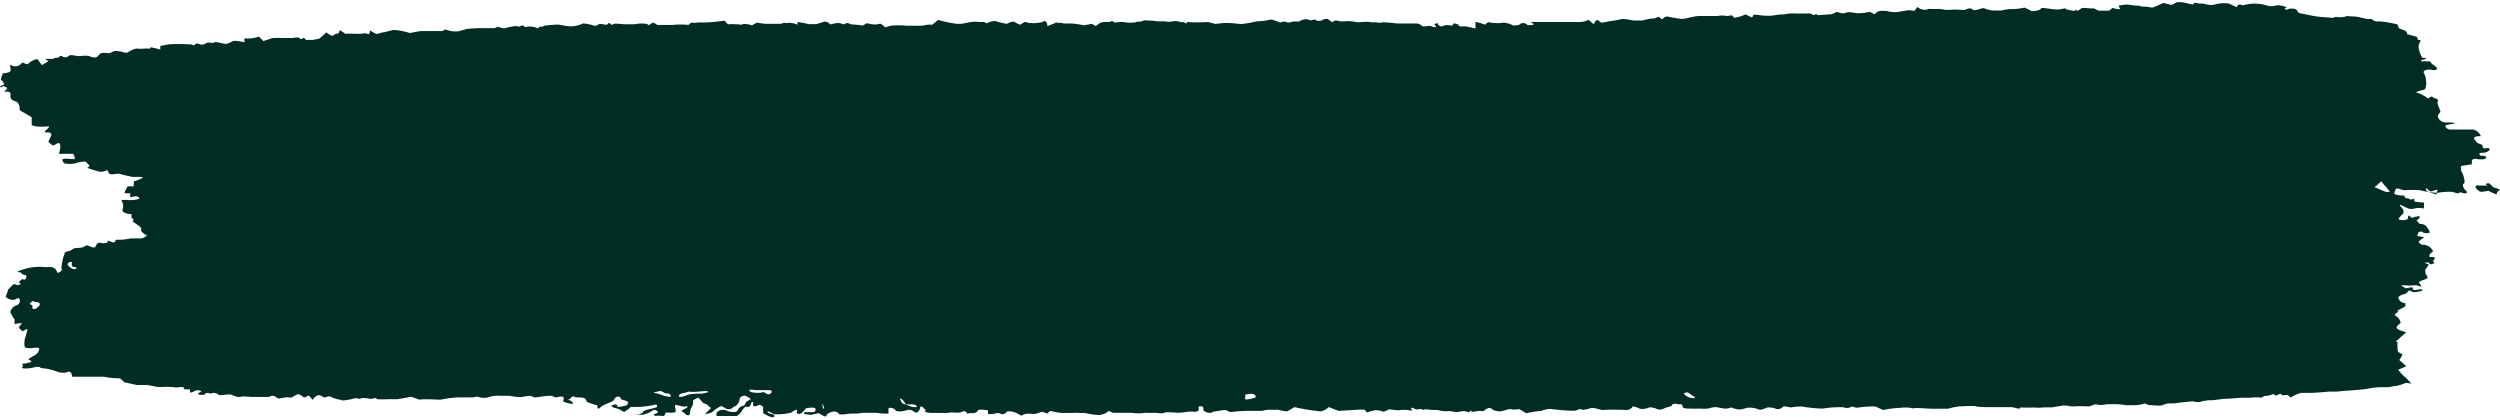 <svg xmlns="http://www.w3.org/2000/svg" viewBox="0 0 154.56 25.82"><defs><style>.cls-1{fill:#002d23;}</style></defs><g id="Layer_2" data-name="Layer 2"><g id="Layer_1-2" data-name="Layer 1"><path class="cls-1" d="M44.61,25.1a1.55,1.55,0,0,0-.52.33c-.09.11-.56.21-.48.14l.35-.34s-.22-.17-.27-.25l-.07,0-.17-.09-.27-.31s-.27.11-.33.18v.11a.44.44,0,0,1-.1.31c-.08.12-.1.47-.13.48a.35.35,0,0,1-.17,0,2.67,2.67,0,0,0-.29-.23c-.07-.06.28-.19.32-.23s0-.13-.09-.07-.53-.11-.62-.09,0,.21,0,.28v.12c0,.06-.19.09-.42.07h-.21c0,.14-.1.23-.15.21a1.72,1.72,0,0,0-.49,0h0l-.1-.13c.17,0,.29-.08.27-.13s-.19-.16-.3-.09a1.7,1.7,0,0,1-.63.27c-.15,0-.57,0-.57,0a.38.38,0,0,1,.18,0c.11,0,.41-.1.41-.18s.43-.18.51-.19a1.94,1.94,0,0,0,.36-.11l0,0S40.6,25,40.57,25a5.26,5.26,0,0,1-1.27.16H39a2,2,0,0,1-.4.3c-.08,0-.24-.12-.27-.14l-.3-.1c-.08,0-.27-.11-.22-.14A.54.54,0,0,1,38.1,25l0,0,.1.16a3.9,3.9,0,0,0,.51-.09.28.28,0,0,0,.13-.2c0-.05-.32-.16-.43-.17v0c-.1-.33-.39-.14-.44,0s-.41.22-.61.33l-.17.09c-.11.13-.23.18-.25.11l0-.06,0-.1c-.21-.06-.51-.16-.68-.23l0-.07c-.07-.19-.27-.2-.52-.2s-.24-.08-.32-.06-.13.11-.2.16l0,0c-.09,0-.1.05,0,.08s.26.17.18.21-.65-.12-.58-.18l0-.05c.1-.16,0-.26-.31-.19s-.28-.07-.41-.07l-.17,0a7.49,7.49,0,0,0-.84.11l-.14-.05-.18-.06a4.54,4.54,0,0,0-.55.08,4.18,4.18,0,0,1-.73-.08c-.1,0-.38,0-.51,0a2.15,2.15,0,0,0-.67.05,1.09,1.09,0,0,1-.8,0l-.3.05-.21,0c-.22,0-.57,0-.77,0a8.16,8.16,0,0,0-1,.14c-.24,0-1-.06-1.29,0l-.29-.1-.22-.08-.84.15c-.08,0-.4,0-.59,0a6.7,6.7,0,0,1-.69,0,.18.18,0,0,0-.2-.06.5.5,0,0,1-.38,0l-.09,0-.06,0a.36.36,0,0,0-.22,0c-.05,0-.21.08-.26,0a.78.78,0,0,0-.34.05,4.23,4.23,0,0,1-.56.09l-.22-.06c-.12,0-.23-.06-.35-.09s-.27-.19-.46-.05c0,0-.14,0-.17,0-.22-.15-.32-.19-.54,0l-.15.16c-.11-.18-.24-.3-.29-.25s-.22.13-.26.08a.91.91,0,0,0-.31-.18c-.09,0-.33.15-.39.19s-.26,0-.29,0-.09,0-.07,0-.36.06-.39.07h0c-.25.05-.25-.24-.56-.14l-.16.05-.54,0c-.07,0-.31,0-.47,0s-.61-.07-.7,0l-.1,0-.07,0a2.58,2.58,0,0,1-.42-.14c-.12-.06-.73.09-.79,0s-.3-.14-.38-.09-.35-.05-.39,0l0,0s-.09.09-.12.09-.37.07-.36-.1v0c.16-.05.23-.12.16-.14a.58.58,0,0,0-.37,0c-.05.05-.3.18-.29.05v-.06s0-.08-.06-.08l-.13,0c-.14,0-.23,0-.2-.14l-.23,0h-.05a.56.56,0,0,1-.34,0,8.72,8.72,0,0,0-.89,0c-.17,0-.7-.14-.84-.13s-.5,0-.55,0-.69-.16-.75-.15h0l-.29-.26c-.52,0-1-.09-1-.1H5.75c-.18,0-1,0-1.28,0l-.07-.25s-.14-.08-.16-.07l-.19.07A1.35,1.35,0,0,1,3.6,23a3.92,3.92,0,0,0-.48-.15,2.39,2.39,0,0,0-.45-.08s-.18,0-.21-.08l-.06,0a.49.49,0,0,0-.21,0,2.15,2.15,0,0,1-.62.09c-.33,0-.17-.07-.15-.17s-.2-.11.07-.13a1.37,1.37,0,0,0,.35-.08c.13,0,.11-.08,0-.14l-.1-.06.46-.27c.15-.08.32-.42.16-.43H2.25l-.14,0a1.25,1.25,0,0,1-.51,0c-.13,0-.1-.44-.05-.59a4.09,4.09,0,0,0,.15-.57.71.71,0,0,0-.3.15l-.16-.15-.08-.07a1,1,0,0,1,.21-.29l-.15,0-.08,0c-.18.06-.29.05-.24,0v-.07l0-.17a1.77,1.77,0,0,1-.26-.46.58.58,0,0,1,.4-.41c.24-.07.24-.48.06-.44l-.1.05-.11.05a.63.63,0,0,1-.54-.18L.48,18s0-.1.06-.13a3.7,3.7,0,0,1,.28-.28c.11-.1.23.13.36,0l0,0c.15,0,.14-.06,0-.1v0c0-.07.07-.14.14-.2s.14,0,.2,0,.19-.25.05-.28-.23-.07-.29-.17l0,0c-.25,0-.23-.08.06-.15a3.22,3.22,0,0,1,1.4-.18l.43,0a.44.44,0,0,1,.3.18l.09.18c.2-.05.31-.17.24-.26l0-.08A3.25,3.25,0,0,1,4,15.66l0-.06.32-.1c.06,0,.22-.16.33-.16a2.7,2.7,0,0,0,.47-.05,1,1,0,0,0,.22-.13c.05,0,.28.09.31.11s.22.05.24,0S6,15,6.16,15A.77.77,0,0,0,6.64,15s0-.09.05-.12h0c.19.05.41.24.47-.06h0l.32,0a3.78,3.78,0,0,0,.6-.08l.63,0c.16,0,.45-.19.33-.22s-.38-.24-.31-.36-.6-.48-.54-.49.12-.12-.06-.2v-.24a1.06,1.06,0,0,1-.46-.09l-.06-.06L7.56,13a.58.58,0,0,0,0-.5l-.05-.14v0s.19,0,.36,0a1.74,1.74,0,0,0,.74-.07s0-.12-.15-.15l-.06,0-.12,0c-.16.06-.26.06-.23,0l0-.05,0-.06c0-.06,0-.1,0-.09a1.13,1.13,0,0,1-.32,0c-.09,0,.09-.28.16-.42l.25,0c.05,0,.14,0,.13,0l0-.3c.39-.12.63-.24.52-.28a5.41,5.41,0,0,0-.56,0c-.06,0-.54-.11-.91-.21l-.38.05c-.18,0-.2-.05-.24-.14l-.07-.13a.73.73,0,0,1-.49.1,7.3,7.3,0,0,1-.74-.23h0l.14-.12a2.13,2.13,0,0,0-.23-.25s-.17-.06-.2,0l-.05,0L5,10l-.39.11a1.85,1.85,0,0,1-.6,0c-.06,0-.2-.21-.13-.27s.55,0,.74,0l0-.07c0-.08-.07-.26-.13-.26l-.85,0c.12-.35.11-.65,0-.66S3.32,9,3.29,9l-.13-.08L3,8.78c0-.07.12-.32.17-.38l0-.06V8.29a.17.17,0,0,0-.18-.1H2.91a.15.15,0,0,1-.15-.05l0,0L2.89,8c.2-.15.18-.23-.05-.17H2.48c-.27,0-.51-.06-.52-.12v0l0-.46c-.32-.2-.63-.37-.68-.39l0,0-.07-.1a.56.56,0,0,0-.13-.43L1,6.28C.63,6.19.63,6,.65,5.87V5.8c0-.12-.18-.17-.4-.11L.4,5.53c.13-.14-.1-.14-.17-.2s-.15.19-.22,0v0l.24-.1s0-.16-.2-.31L.1,4.73c0-.05.06-.09.06-.13v0s0-.08,0-.07a1.05,1.05,0,0,0,.45-.09C.74,4.32.57,4.06.65,4l0,0a.48.48,0,0,0,.59,0l.16-.14c.17.1.32.14.34.08a1.18,1.18,0,0,1,.57-.29l.18.24.1.13c.27-.14.44-.26.39-.27s-.19-.08-.17-.11h0l.39,0h0a.19.19,0,0,0,.18-.06s.25,0,.27-.05.14-.11.18-.06a.31.31,0,0,0,.4,0l.1-.06,0,0a1.51,1.51,0,0,1,.45.06c.14,0,.65-.06.75,0s.4.15.51,0l.1-.09.09-.09a1.45,1.45,0,0,1,.5,0c.1,0,.29-.14.41-.14a2,2,0,0,1,.49.08s.24.06.29,0S8.33,3,8.45,3a1.79,1.79,0,0,0,.47,0c.09,0,.34,0,.38,0V3l0-.08a4.34,4.34,0,0,1,.61.15l0-.23v0l.52-.1a11.87,11.87,0,0,1,1.21,0l.14,0c.15,0,.25.15.26,0,0,0,.17-.06.18-.06a.46.46,0,0,0,.51,0c.16-.13.39.05.57-.08l.07,0,.59.12a1.69,1.69,0,0,0,.42-.17c.16-.08.7.07.73.06h0l0-.24A1.92,1.92,0,0,0,16,2.26l.19.18.09.1.57-.19H17a1.43,1.43,0,0,1,.3,0c.13,0,.58,0,.72,0s.46-.08.5,0,.17.08.2,0l0,0,0,0s.08,0,.1,0a.41.41,0,0,0,.11.12h0l.25,0c.27,0,.53-.08.58-.09l0,0L20.18,2c.19.16.38.25.42.2s.21-.14.26-.12S21,2,21,1.85l.35.24.06,0a3.46,3.46,0,0,1,.52,0c.11,0,.35,0,.36,0s.37-.06.43,0,.16,0,.15-.21l.38.22a1.46,1.46,0,0,0,.39-.1l.06,0c.07,0,.35-.09.63-.15a4.13,4.13,0,0,1,1,.19L26,1.92c.23,0,1.1,0,1.27,0l.08,0,.18-.1a2.3,2.3,0,0,0,.49.12h.3l.54-.15a8.57,8.57,0,0,1,.88-.05h.31c.08,0,.16,0,.17,0s.3,0,.34,0,.22-.11.29-.07a.68.68,0,0,0,.38.07,4.19,4.19,0,0,1,.67-.13l.06,0c.14.13.29-.12.44,0l.06.07A1.11,1.11,0,0,1,33,1.67c.06,0,.26.1.28.07s.1-.1.14-.09.18,0,.21-.06a8.12,8.12,0,0,1,.9-.07l.35.06a1.7,1.7,0,0,0,1-.06l.17-.07a2.45,2.45,0,0,1,.62.12A.31.31,0,0,0,37,1.51c.09-.09.52.07.55,0s.15-.12.17-.06a.11.11,0,0,0,.18.05c.07-.08.57,0,.77,0l.25,0,.32,0A2,2,0,0,1,40,1.48s.13.1.16.06a.47.47,0,0,1,.25-.14h0l.23.14c.31,0,.73,0,.93,0a5.21,5.21,0,0,1,1,0l.17-.15s.25.05.38,0h.38c.41,0,1-.07,1.29-.11L45,1.5l0,0a4.15,4.15,0,0,1,.49,0c.12,0,.42.05.43,0s.42,0,.56.07l.22-.12.07-.05.52.07.53,0H48a1.92,1.92,0,0,0,.24,0c.09,0,.16-.05.25-.06h0a.71.71,0,0,0,.29,0,1.24,1.24,0,0,1,.52.12V1.36h0a5.51,5.51,0,0,1,.69.13h.48l.53-.16a.5.5,0,0,1,.33.18l.26-.06a.88.88,0,0,1,.42,0c.21.16.28-.11.47,0l.17.06a5.29,5.29,0,0,1,.69.07l0,0,.26-.15a1.6,1.6,0,0,0,.6.08c.05,0,.26-.09.31,0l.23.18.32-.1a5.11,5.11,0,0,1,1,0c.2,0,.73,0,.88,0s.54-.11.68-.05h0l.38-.31a8,8,0,0,0,1.12.24c.12,0,.34,0,.33,0s.46-.08.58-.11a1.48,1.48,0,0,1,.47,0c.09,0,.33,0,.35,0s.13.11.17.07a1.21,1.21,0,0,1,.53-.13l.17.06.52.12.12-.06a.63.63,0,0,1,.33-.08,2.94,2.94,0,0,0,.37.19l.28-.17h0a.82.82,0,0,1,.26.06,2.48,2.48,0,0,0,.85-.06l0,0,.11-.07a.27.27,0,0,1,.18.33l.36-.14.26-.11c0,.14,0,.17,0,.08s.41,0,.43,0l.34,0a4,4,0,0,1,.84.11c.15,0,.51-.1.56-.07l.22.12L68,1.42a1.09,1.09,0,0,1,.46-.06h.11c.06,0,.17-.07.19-.06l.18.1a1.78,1.78,0,0,1,.76,0l.21,0,.09,0a.9.9,0,0,0,.31-.06c.06,0,.32,0,.4-.08a6.5,6.5,0,0,1,.87.06h.44a1.1,1.1,0,0,0,.47,0A1,1,0,0,1,73,1.37l.13,0c.14,0,.25.17.26,0a.31.31,0,0,1,.15,0,7.55,7.55,0,0,0,.94,0l.24,0,.42.11.41-.05a5.67,5.67,0,0,1,1.13.06,5.93,5.93,0,0,0,1-.17,4.35,4.35,0,0,0,.84-.1c.17-.05.58.18.63.17s.31-.12.42,0l.11,0c.12,0,.3-.09.4-.06l.23,0a.85.85,0,0,1,.38-.14l.06,0,.1,0a.3.3,0,0,0,.28.05s.21-.07.22,0,.36.06.41,0,.31-.1.36-.05.23.19.27.18h0c.17-.22.43,0,.65-.05h.1a1.37,1.37,0,0,1,.4,0,2.15,2.15,0,0,1,.37.06c.12,0,.64-.07.85,0l.25,0c.13,0,.31.06.44,0l.22,0,.73.07.17,0,.31,0,.73,0a.68.68,0,0,1,.32.16c.09.07.47-.05.54,0s.27.09.31.06v0c0-.06-.12-.18-.1-.18l.2-.07c0,.1.12.2.18.21a.62.62,0,0,0,.26-.06.57.57,0,0,1,.31,0,.18.18,0,0,0,.25-.14l.31.1h0c-.05.08.08.12.29.1s.7.15.74.12V1.36a1.67,1.67,0,0,1,.43.11c.05,0,.21.1.23,0a.22.22,0,0,1,.28-.07,2.79,2.79,0,0,0,.81,0,1.64,1.64,0,0,1,.56.16c0,.05.42,0,.47-.08s.34-.08.43.07l.28,0c.3-.06-.18-.17,0-.19l.22,0h1.77c.22,0,.43,0,.65,0h.18a1.49,1.49,0,0,0,.69-.13l.19.17.12.1a.51.51,0,0,1,.23-.28l.09.07.15.11c.17,0,.43-.08.57-.1a5,5,0,0,0,.71-.13,4.16,4.16,0,0,1,.66.09,5.1,5.1,0,0,0,.64,0,4.25,4.25,0,0,1,.56-.12l.15,0,.27-.11c.12.13.23.19.24.14a.34.34,0,0,1,.34-.14,6.42,6.42,0,0,0,.86.14c.16,0,.74-.17,1-.18h.26c.27,0,.51,0,.77,0h.17a1.26,1.26,0,0,1,.55,0l.08,0c.26-.09.33,0,.36.11h0a2.19,2.19,0,0,0,.72-.21l.38.18,0,0s.08,0,.09-.11.49,0,.6,0a3.53,3.53,0,0,0,.65,0,3.26,3.26,0,0,1,.6-.07c.09,0,.47-.08.69-.06s.85,0,.94,0,.29.13.31.1.13-.1.18,0l.06,0,.11,0,.71-.05.15-.06.19-.09a1.74,1.74,0,0,0,.37.1,1.29,1.29,0,0,0,.28-.08,3.53,3.53,0,0,1,.6.07,3.74,3.74,0,0,0,.79-.09s.3.19.31.13a.49.49,0,0,1,.36-.19h.34a1.87,1.87,0,0,0,.63.08L118,.63c.11,0,.39.07.41,0s.1-.19.15-.19l0,0a.65.65,0,0,0,.69.11l.09,0a3.41,3.41,0,0,0,.5,0,2.49,2.49,0,0,1,.42.06h.05l.2,0a3.39,3.39,0,0,1,.7,0h.28c.16-.09.34-.12.4-.06a.34.34,0,0,0,.31.06c.08,0,.4-.15.49-.09a1.62,1.62,0,0,0,.63.13l.21,0,.2,0a3.38,3.38,0,0,1,.54-.09l.12,0,.07,0a3.77,3.77,0,0,0,.71-.09l.29.14.15.08c.3,0,.55-.08.57-.16s.37,0,.46,0a4.75,4.75,0,0,0,.57.06,1.74,1.74,0,0,0,.44-.08l.19.1c.07,0,.53.11.46.06s-.06-.11.15,0l.23-.15c.09-.07.41,0,.63,0h.16a1.71,1.71,0,0,0,.29.14l.64,0,.2-.17,0,0c.29.08.5.1.47.05s-.09-.18-.07-.2l.43-.06c.19,0,.72.1.81.07h0l.19.06a2.36,2.36,0,0,1,.6.06c.1,0,.48-.18.72-.29l.24.06.27.07.34-.18a.71.71,0,0,0,.2,0c.08,0,.39.06.48.09s.41.1.34,0,.31,0,.38,0a1.27,1.27,0,0,1,.45.06,1,1,0,0,0,.47,0,2.19,2.19,0,0,1,.84-.07l.19.08.35.16c0-.17.18-.22.34-.12l.32-.07a2.58,2.58,0,0,1,1.16.07.87.87,0,0,0,.61,0,1.42,1.42,0,0,1,.62.11c.1,0-.24.1,0,.16.06,0,.18-.07.27-.07s.34,0,.38.1l.12.17.83.17a6.15,6.15,0,0,0,.86.1c.11,0,.44.06.52,0s.23,0,.22,0,.38,0,.45-.05.34,0,.56,0,.76.17.82.16.25,0,.25,0a.49.49,0,0,0,.43.14,6.36,6.36,0,0,1,1.16.19l.08.21c.05.1.43.11.51.3l0,.09.55.15c.05,0,.14.1.09.18h0l.22.06a.69.69,0,0,0-.14.38l0,.09.05.2c.07.22.16.4.22.41h.11c.06,0,.11,0,.12,0a.62.62,0,0,1-.23.12l-.1,0s0,.07,0,.09.08,0,.11,0,0,0,.06,0h.13c.14,0,.25,0,.24,0a.6.6,0,0,0,.26.26l.1.09.07.06c0,.12-.13.17-.32.12s-.63,0-.48.23.19.92,0,1a2.16,2.16,0,0,0-.51.15,2.68,2.68,0,0,1,.39.16L150,6c.15.22.25-.12.4,0l.09.07c.19,0,.29.15.22.22s.13.44.17.62l-.12.16c-.14.18.11.48.42.5h.26c.29,0,.41.07.27.08s-.53.07-.53.13a.32.32,0,0,0,.31.23h.26l.35,0c.1,0,.58,0,.81,0a.7.7,0,0,1,.47.41h-.12c-.24,0-.37.09-.27.21s.12.19.23.23l.25.1c0,.16.08.25.14.21h.07a.47.47,0,0,1,.21,0,.09.09,0,0,1,0,.13.59.59,0,0,1-.48.14.22.22,0,0,0-.14.08s.06.09.11.11l.18,0c.2.05.19.15,0,.22h-.34c-.22-.08-.4,0-.4.09l0,.09,0,.13-.6.09c-.12,0-.09.28,0,.43s.22.64.1.68,0,.3.06.35.2.2.1.24l-.13,0c-.1,0-.23-.12-.35,0l0,0c-.1,0-.29-.06-.42-.09a3.88,3.88,0,0,0-.86.06,4.86,4.86,0,0,1-1.1-.16,6.25,6.25,0,0,0-.95,0c-.14,0-.48-.15-.52-.1a.59.59,0,0,0-.12.31c0,.08.44.12.53.12l.05,0c.09,0,0,.2.28.17h0a.27.27,0,0,0,.37,0l0,.2v0a3.93,3.93,0,0,0,.6.06l0,.12,0,.1c0,.12,0,.18-.09.14a1.07,1.07,0,0,0-.46,0,.67.67,0,0,1-.45,0c-.14-.06-.46-.25-.5-.2v0c.07.13.26.27.23.39l0,.13c-.21.16-.33.33-.27.37a.74.74,0,0,0,.48,0l.08-.07,0-.05c0-.07,0-.13.07-.12h0l.16.15a1.13,1.13,0,0,1,.47-.11c.06,0,0,.16-.18.25l.14.16.06.07a.47.47,0,0,1,.45.2c.09.14.2.31.16.33a.55.55,0,0,1-.39,0l-.12-.07h0a.36.36,0,0,0-.2.08c0,.05-.09.2,0,.21s.44.06.34.11-.34.21-.3.27.2.19.26.15h0a.68.68,0,0,1,.56.3l.07.09-.23.22s0,.11,0,.15h.08c.23,0,.3,0,.2.17s-.09.09-.07.1l.1.07a.28.28,0,0,1-.29.1l-.06-.1,0,0c-.32,0-.31,0,0,.13l-.13.19-.07.09c-.05.11,0,.24,0,.27s.18.23.09.3-.49.17-.49.23l0,.05.07.09c.07.11.07.17,0,.13a.87.87,0,0,0-.42-.07,2.32,2.32,0,0,1-.46,0c-.1,0-.37,0-.33,0l.31.18c.08,0,.34-.06.37-.06s.08,0,.07.12.39,0,.47,0,.21.06.07.1a1.55,1.55,0,0,1-.54.08.48.48,0,0,0-.23-.1s-.23.24-.3.23a.57.57,0,0,0-.38.21l.07.13a.42.42,0,0,0,.38.21h0s0,.12,0,.19a3.08,3.08,0,0,1-.46.25s0,.16-.08.17-.09.08-.11.09,0,.07.1.12a.62.62,0,0,1,.26.4l-.09.08c-.26.19-.2.3.16.42l.28.09a4.37,4.37,0,0,0-.46.4c-.07.08-.29.18-.09.19l0,.19v.07c0,.11,0,.28.06.37l.11.06.13.08c0,.09-.13.25-.18.35l.12.11.31.27-.5.22a2.46,2.46,0,0,0,.5.52l.24.26.06.08-.27-.05a.62.62,0,0,0-.21.06,2.62,2.62,0,0,1-.41.12,3.36,3.36,0,0,0-.5.09l-.14,0-.16,0a4.52,4.52,0,0,0-1.05.1c-.38.07-1.63.13-1.85.17l-.19,0-.21,0c-.21,0-.75.07-1.2.08h-.61a2.14,2.14,0,0,0-.65.29l-.19-.17s-.36.05-.37,0c-.1-.18-.3.14-.44,0l-.05-.06a1.35,1.35,0,0,1-.57.13h0l-.2.11a2,2,0,0,0-.65,0c-.1,0-.52,0-.62,0s-.6.06-.86.06-1,.13-1,.09a2.9,2.9,0,0,0-.7.12l-.15,0-.27-.05-.79.08a2.68,2.68,0,0,1-.56.05.9.9,0,0,0-.47.1c-.15.08-.77,0-.9,0l0,0-.22-.1a2,2,0,0,1-.78.11l-.2,0-.2,0a3.76,3.76,0,0,0-.77-.06l-.21,0h-.2a1.37,1.37,0,0,1-.7,0l-.23.08-.17.06a8.11,8.11,0,0,0-1.06,0l-.33-.06-.22,0-.71.12a4.18,4.18,0,0,0-.5,0,2.9,2.9,0,0,1-.61,0,6.14,6.14,0,0,1-.76,0s-.07,0-.08.06-.43-.08-.51-.08-.47,0-.65,0-.66,0-.79,0-.6,0-.77-.05-.77,0-1,0a4.63,4.63,0,0,0-.73.15c-.09,0-.34,0-.44,0s-.38,0-.59,0l-.91-.05c-.08,0-.27.05-.33,0a2.63,2.63,0,0,0-.73,0,5.49,5.49,0,0,0-1,.13l-.29-.13-.2-.09a7.21,7.21,0,0,0-1.16.08l-.29-.08h0a.56.56,0,0,1-.52.05,6,6,0,0,0-1.27.08,8.08,8.08,0,0,1-1.3-.13s-.38,0-.69.06l-.3-.06-.17,0a.4.4,0,0,1-.42.15,1.18,1.18,0,0,0-.59-.08c-.09.05-.41.17-.48.12a1.53,1.53,0,0,0-.72-.11l-.2.05a.88.88,0,0,1-.6,0l-.19-.07a1,1,0,0,1-.44.07l-.49-.09a1.51,1.51,0,0,0-.5.09,3.41,3.41,0,0,1-.55,0,5.71,5.71,0,0,1-.58,0c-.12,0-.43,0-.44-.09s-.08-.19-.12-.18-.17,0-.2,0a.42.42,0,0,0-.31,0l-.06.08c0,.06-.24.09-.37.14-.35.15-.36.15-.73,0l-.06,0a.42.42,0,0,0-.29,0,.91.91,0,0,1-.52.06c-.1-.06-.42-.18-.44-.13a.5.5,0,0,1-.35.21,12.56,12.56,0,0,0-1.53,0l-.53-.13-.16,0c-.28.1-.55.15-.6.09s-.31.05-.33.07a3,3,0,0,1-.53,0c-.25,0-1-.09-1.06-.1a1.76,1.76,0,0,0-.56.12,6,6,0,0,0-.92.15l-.28-.16-.16-.1a1.35,1.35,0,0,1-.57,0c-.11,0-.46.13-.58.14a1,1,0,0,1-.51-.11.25.25,0,0,0-.34-.05l-.12.07-.13.09a.84.84,0,0,0-.41,0c-.07,0-.29.06-.31,0s-.08-.07-.12.07l-.27-.08-.14,0-.37.06c-.09,0-.41-.08-.51-.06a1.9,1.9,0,0,1-.58-.05c-.11-.05-.51,0-.69-.06l-.16,0c-.06,0-.21.06-.22,0s-.19,0-.3,0-.16-.06-.26-.09-.1,0-.1.07v0c.06,0,.09.06.07.07a.46.46,0,0,1-.22,0,1.91,1.91,0,0,0-.56,0h-.14c-.21,0-.51-.1-.62,0l-.23.1a1.57,1.57,0,0,0-.49-.1,2.62,2.62,0,0,0-.5.13c-.09,0-.16-.15-.18-.16a2.78,2.78,0,0,0-.44,0l-1.12.07c-.17,0-.63-.26-.69-.22a.82.82,0,0,1-.46.25,12.28,12.28,0,0,1-1.63-.26l-.36.21-.1.05a3.41,3.41,0,0,1-.57-.1,3.39,3.39,0,0,1-.43,0,1.7,1.7,0,0,0-.53.07l-.58,0a10.81,10.81,0,0,0-1.4.08l-.31-.14s-.76.11-.77.12-.07.06-.11.06l-.19,0c-.18-.06-.31-.15-.29-.2s0-.2-.11-.2-.22,0-.17.09v.12c0,.09-.16.15-.35.12h-.29a4.69,4.69,0,0,1-.61.07c-.19,0-.76-.07-.88,0s-.49,0-.6,0a4.46,4.46,0,0,1-.53,0h-.06a2.65,2.65,0,0,1-.84,0l-.26,0h-.86c-.12,0-.23-.17-.37-.06l-.08.07,0,0a1.14,1.14,0,0,1-.43.13,5,5,0,0,1-.88-.13,3.48,3.48,0,0,1-.36,0,2.13,2.13,0,0,0-.43,0c-.08,0-.45,0-.63,0a3.42,3.42,0,0,1-.67-.12s-.12,0-.22.16l-.31-.11c-.09,0-.32.12-.5.13l-.16,0a.86.86,0,0,0-.64.11l-.26-.14-.15-.07c-.25-.07-.48-.09-.53,0s-.26.16-.32.1a.46.46,0,0,0-.43,0l-.11,0a.7.7,0,0,1-.27,0l0-.22c-.32-.06-.59-.06-.61,0a.37.37,0,0,1-.36.17l-.14,0c-.1,0-.17.08-.19,0s-.15-.15-.26-.1c-.29.16-.62,0-.93.09l-.21,0-.5,0h0l-.25,0c-.35,0-.54-.1-.43-.13s-.12-.17-.14-.21-.16-.1-.17,0-.12.35-.24.31l-.07,0-.09-.06a.46.46,0,0,0-.46-.07c-.16.06-.6.11-.66,0s-.32-.22-.44-.12v.32a3.69,3.69,0,0,1-.74-.05c-.2,0-.79,0-.83,0L53,25.57a3.48,3.48,0,0,0-.81.05l-.15,0-.15,0a.37.37,0,0,0-.39-.17c-.13,0-.42.18-.4.21v.07a.16.16,0,0,1-.13,0,1,1,0,0,1-.29-.16c-.09-.06-.47.07-.53.08l-.43-.05v0l0-.12.56,0c.14,0,.2-.25.06-.27s-.54,0-.55.08l-.06.07c-.07.09-.19.22-.3.23-.31,0-.07-.19-.2-.26h0a.64.64,0,0,0-.28.17,3.31,3.31,0,0,1-1,.11c-.21,0-.43-.24-.49-.15s.38.16.4.18,0,.1,0,.15h-.17a2.34,2.34,0,0,1-.51-.25l0-.38c0-.05-.22-.14-.23-.14-.52.26-.35-.05-.4-.17v0s-.11,0-.12.11-.14.26-.26.19-.3.25-.34.31a.8.8,0,0,1-.29.26c-.07,0-.48,0-.78,0h-.34c-.06,0-.11,0-.12,0s0-.12,0-.18.21-.21.34-.2l.1,0h.09a1.25,1.25,0,0,0,.4.13l.13,0a.38.38,0,0,0,.21-.05l.07-.11a.45.45,0,0,1,.35-.23l0,0c.1-.09.1-.22.21-.28l.22-.13a1.11,1.11,0,0,0-.37-.21c-.08,0-.32.07-.32.2s-.16.47-.34.47l-.11.09a.37.37,0,0,1-.46,0Zm2-1a1.11,1.11,0,0,0-.29,0s0,.09.12.14a1.65,1.65,0,0,0,.78,0l.23.13a.27.27,0,0,0,.13,0l.08-.06c.1-.09.06-.18-.09-.19S46.72,24.14,46.57,24.1Zm-4.38.2c-.2.05-.31.15-.23.22s.46-.08.55-.12a3.37,3.37,0,0,1,.68-.06c.16,0,.61-.06.54-.13s-.5,0-.6,0a2.63,2.63,0,0,1-.59,0l-.18.06ZM147.54,11.87c.17,0,.24,0,.16-.09l-.48-.57-.25.22-.18.15c-.2-.05-.26-.07-.12-.05S147.37,11.83,147.54,11.87ZM77.4,24.35a1,1,0,0,0-.44.07v0l.06.08a.12.12,0,0,0,0,.2,2,2,0,0,0,.51-.1C77.73,24.59,77.61,24.35,77.4,24.35Zm72.72-12.61c-.11-.13-.17-.13-.13,0s.53.26.67.27l0-.13v-.05c.12-.12,0-.13-.31,0l-.1,0ZM40.85,24.17c-.34.06-.52.11-.39.12a2.9,2.9,0,0,1,.61.19c.1,0,.41.11.41,0a.24.24,0,0,0-.31-.15l0,0Zm14.84.46c-.08,0,0,.13.08.3l.16.06.2.07a1,1,0,0,0,.54.11l0,0,0-.05c0-.08-.2-.14-.42-.12l-.12,0-.13,0A1,1,0,0,0,55.69,24.63Zm49,0c.1,0,.13-.1,0-.14a4,4,0,0,1-.34-.23s-.28,0-.23.11A.79.79,0,0,0,104.67,24.61Zm-53.84.25c0-.13,0-.14,0,0s0,.4.08.39S50.86,25,50.83,24.86ZM4.55,16.64c.13,0,.2,0,.16-.12h0c-.24,0-.29-.08-.27-.21v-.07c0-.08-.15-.06-.24.05S4.43,16.62,4.55,16.64ZM2.46,18.79c0-.05-.09-.11-.19-.12l-.09,0c-.07,0-.11-.11-.23,0s-.18.1,0,.18-.11.26.2.25c.11,0,.21-.15.31-.23Z"/><path class="cls-1" d="M154.37,12c.08.05-.15,0-.51-.2l-.43.06a.38.38,0,0,1-.24-.11l-.1-.1c-.1-.14,0-.22.19-.18h.52c-.18-.08-.14-.14.09-.14l.16.15.11.1c.28.08.45.16.38.17S154.3,12,154.37,12Z"/></g></g></svg>